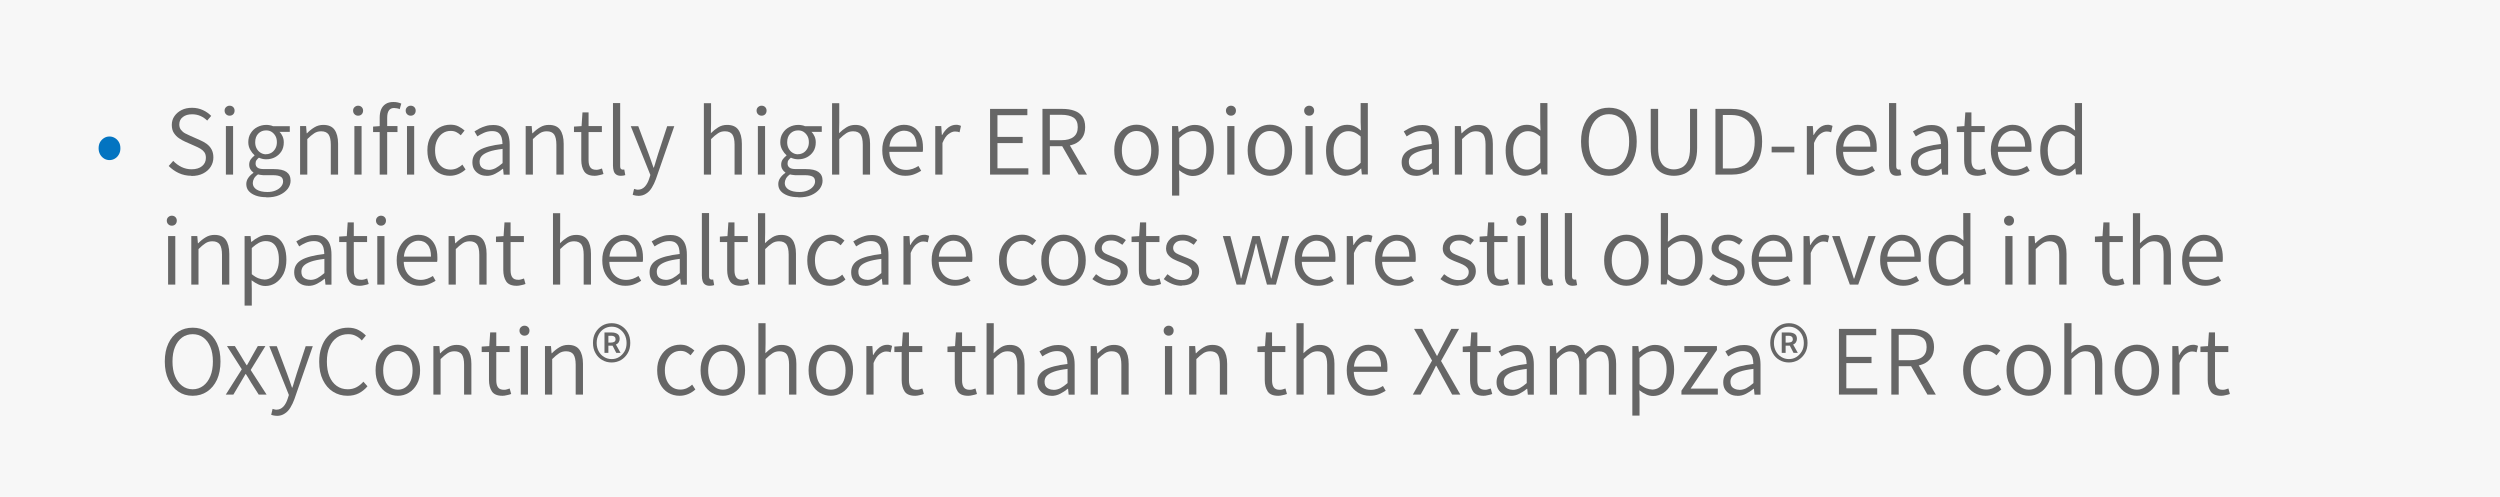 <?xml version="1.0" encoding="UTF-8"?><svg id="uuid-c18f91f5-38b3-4d07-89d3-71b3c21dd2f5" xmlns="http://www.w3.org/2000/svg" viewBox="0 0 250.01 49.69"><rect width="250.01" height="49.69" style="fill:#f7f7f7;"/><g><path d="m10.95,16.01c-.19,0-.37-.05-.54-.15-.16-.1-.3-.24-.4-.42-.1-.18-.15-.38-.15-.61s.05-.45.15-.62.24-.31.4-.41.34-.15.54-.15.37.05.54.15c.17.1.3.24.4.41.1.17.15.38.15.62s-.05.44-.15.61c-.1.18-.23.32-.4.42-.17.1-.35.15-.54.15Z" style="fill:#0374c1;"/><path d="m19.15,17.58c-.46,0-.88-.09-1.27-.27-.39-.18-.72-.42-1.01-.71l.45-.51c.24.25.52.46.83.61s.65.23,1,.23c.45,0,.81-.11,1.06-.32.25-.21.38-.48.38-.82,0-.23-.05-.42-.15-.56-.1-.14-.23-.26-.4-.36-.17-.1-.36-.19-.57-.28l-.95-.42c-.2-.09-.4-.2-.61-.34-.21-.14-.38-.32-.52-.53s-.21-.48-.21-.81.09-.63.27-.88c.18-.26.42-.46.72-.61.3-.15.65-.22,1.04-.22s.75.08,1.08.23.6.35.83.58l-.4.47c-.19-.19-.42-.35-.67-.46-.25-.11-.53-.17-.84-.17-.38,0-.69.09-.92.27-.24.18-.36.43-.36.75,0,.22.06.4.17.54.11.14.25.26.42.35s.34.17.5.24l.95.42c.25.11.48.23.69.38.2.15.37.33.49.55.12.22.19.49.19.82s-.09.65-.27.93c-.18.28-.43.5-.76.67s-.72.25-1.17.25Z" style="fill:#666;"/><path d="m22.96,11.57c-.14,0-.26-.05-.35-.14-.1-.09-.15-.22-.15-.37,0-.14.05-.26.15-.35s.21-.14.35-.14c.15,0,.27.05.36.14.09.09.14.21.14.35,0,.15-.05.28-.14.37-.09.09-.21.14-.36.14Zm-.37,5.89v-4.85h.72v4.85h-.72Z" style="fill:#666;"/><path d="m26.63,19.72c-.4,0-.75-.05-1.05-.16-.3-.11-.53-.26-.7-.45-.17-.19-.25-.43-.25-.7,0-.21.06-.42.19-.61.13-.19.3-.36.52-.51v-.04c-.12-.08-.22-.18-.3-.32-.08-.13-.12-.29-.12-.47,0-.21.06-.39.17-.54.12-.15.24-.27.36-.36v-.04c-.15-.13-.29-.3-.42-.53-.13-.23-.2-.48-.2-.77,0-.35.08-.66.25-.91.16-.26.38-.46.65-.6.27-.14.57-.22.9-.22.13,0,.26.01.38.04.12.02.21.05.29.09h1.68v.57h-1.03c.13.12.23.27.31.45s.12.38.12.6c0,.35-.08.65-.24.9s-.37.44-.63.58-.56.21-.88.21c-.13,0-.25-.01-.38-.04-.13-.03-.25-.07-.36-.12-.09.07-.17.16-.24.25s-.09.21-.09.35c0,.16.06.29.19.39.12.1.35.15.67.15h.97c.56,0,.98.09,1.25.28s.42.47.42.88c0,.29-.1.57-.29.82-.2.25-.47.46-.83.62-.36.16-.79.23-1.28.23Zm.1-.52c.32,0,.6-.05.83-.15.24-.1.42-.23.55-.39.13-.16.2-.33.2-.51,0-.23-.08-.4-.25-.49-.17-.09-.42-.14-.75-.14h-.89c-.07,0-.17,0-.28-.02-.11-.01-.23-.03-.34-.06-.19.13-.32.27-.4.42-.08.15-.12.3-.12.45,0,.27.13.49.39.65s.62.24,1.07.24Zm-.12-3.78c.19,0,.37-.05.54-.15.16-.1.29-.24.39-.42.1-.18.15-.39.15-.63s-.05-.46-.15-.63-.23-.31-.39-.41c-.16-.1-.34-.14-.54-.14-.3,0-.56.1-.77.31-.21.21-.32.5-.32.88,0,.24.05.45.15.63.1.18.23.32.4.42.16.1.34.15.54.15Z" style="fill:#666;"/><path d="m30.01,17.46v-4.85h.6l.06.72h.03c.23-.24.48-.44.75-.6.26-.16.56-.24.88-.24.51,0,.89.16,1.12.48s.36.79.36,1.41v3.08h-.73v-2.99c0-.47-.08-.81-.22-1.02-.15-.21-.4-.32-.74-.32-.26,0-.49.06-.7.2-.2.13-.43.32-.69.58v3.55h-.72Z" style="fill:#666;"/><path d="m35.81,11.57c-.14,0-.26-.05-.35-.14-.1-.09-.15-.22-.15-.37,0-.14.05-.26.15-.35s.21-.14.35-.14c.15,0,.27.05.36.14.09.09.14.21.14.35,0,.15-.05.28-.14.37-.09.09-.21.14-.36.14Zm-.37,5.89v-4.85h.72v4.85h-.72Z" style="fill:#666;"/><path d="m37.31,13.21v-.55l.69-.05h1.75v.6h-2.44Zm.66,4.25v-5.69c0-.33.05-.61.15-.84.1-.23.25-.41.46-.54.2-.13.46-.19.76-.19.14,0,.28.01.42.04.14.03.26.07.37.12l-.16.56c-.09-.05-.19-.08-.28-.09s-.19-.03-.28-.03c-.23,0-.41.08-.52.25-.12.17-.17.41-.17.73v5.68h-.73Zm3.1-5.89c-.14,0-.26-.05-.35-.14-.1-.09-.15-.22-.15-.37,0-.14.05-.26.15-.35s.21-.14.35-.14c.15,0,.27.05.36.14s.14.21.14.35c0,.15-.05.28-.14.37-.09.09-.21.14-.36.14Zm-.37,5.89v-4.85h.72v4.85h-.72Z" style="fill:#666;"/><path d="m45,17.58c-.43,0-.81-.1-1.15-.3-.34-.2-.61-.49-.81-.87-.2-.38-.3-.83-.3-1.38s.11-.99.33-1.38.5-.68.84-.88c.35-.2.73-.3,1.14-.3.32,0,.59.06.82.18s.42.25.59.4l-.38.48c-.14-.13-.29-.24-.45-.32-.16-.08-.35-.12-.55-.12-.31,0-.58.08-.81.24-.24.16-.42.39-.56.69s-.2.63-.2,1.01.06.72.19,1.02c.13.29.31.51.54.67s.51.24.82.24c.23,0,.45-.05.65-.14.2-.1.38-.21.53-.36l.32.49c-.21.19-.45.35-.72.46s-.55.17-.84.17Z" style="fill:#666;"/><path d="m48.66,17.58c-.27,0-.51-.05-.72-.16-.21-.11-.38-.26-.51-.46-.13-.2-.19-.45-.19-.74,0-.53.24-.94.72-1.22s1.25-.48,2.29-.6c0-.21-.03-.42-.08-.62-.06-.2-.16-.37-.31-.49-.15-.12-.37-.18-.65-.18s-.56.06-.81.17-.47.23-.66.36l-.29-.5c.14-.09.31-.19.5-.29s.41-.18.64-.25c.23-.07.48-.1.74-.1.39,0,.7.08.95.25.24.17.42.4.53.69.11.29.16.64.16,1.03v3h-.6l-.06-.59h-.03c-.23.19-.49.36-.76.5-.27.14-.56.21-.87.21Zm.19-.59c.25,0,.48-.06.7-.17.22-.12.46-.29.71-.51v-1.42c-.57.07-1.03.16-1.36.28-.33.12-.57.26-.72.42s-.22.36-.22.58c0,.29.09.5.26.62s.39.19.62.19Z" style="fill:#666;"/><path d="m52.57,17.46v-4.85h.6l.06.72h.03c.23-.24.48-.44.75-.6.26-.16.56-.24.88-.24.51,0,.89.16,1.12.48s.36.79.36,1.41v3.08h-.73v-2.99c0-.47-.08-.81-.22-1.02-.15-.21-.4-.32-.74-.32-.26,0-.49.06-.7.2-.2.13-.43.32-.69.58v3.55h-.72Z" style="fill:#666;"/><path d="m59.47,17.58c-.51,0-.86-.15-1.05-.44-.19-.29-.29-.67-.29-1.14v-2.79h-.73v-.55l.76-.05.09-1.37h.61v1.37h1.33v.6h-1.33v2.81c0,.3.05.54.17.71s.31.25.61.25c.09,0,.18-.01.28-.04.1-.03.2-.06.28-.09l.15.55c-.13.05-.28.09-.44.12-.16.04-.3.06-.43.06Z" style="fill:#666;"/><path d="m62.09,17.58c-.19,0-.34-.04-.46-.12-.12-.08-.2-.19-.25-.34-.05-.15-.08-.33-.08-.56v-6.25h.72v6.31c0,.12.02.21.07.26.05.05.1.08.16.08.02,0,.04,0,.07,0s.06,0,.11-.01l.1.56c-.05.02-.12.04-.19.05-.07.01-.15.02-.25.02Z" style="fill:#666;"/><path d="m63.82,19.58c-.11,0-.21-.01-.3-.03-.09-.02-.18-.04-.25-.07l.14-.59c.05.02.12.04.18.05.07.02.13.03.2.03.28,0,.51-.11.7-.31.19-.21.33-.47.43-.79l.12-.37-1.96-4.88h.75l1.04,2.78c.07.21.15.43.24.67.09.24.17.47.24.69h.04c.07-.22.15-.45.21-.68.07-.24.14-.46.21-.68l.91-2.78h.71l-1.84,5.3c-.11.31-.25.59-.4.84-.15.25-.34.46-.57.6-.22.15-.49.23-.8.23Z" style="fill:#666;"/><path d="m70.39,17.46v-7.14h.72v1.98l-.02,1.02c.23-.23.48-.43.74-.59s.55-.24.88-.24c.51,0,.89.16,1.12.48s.36.79.36,1.41v3.08h-.73v-2.99c0-.47-.08-.81-.22-1.02-.15-.21-.4-.32-.74-.32-.26,0-.49.06-.7.2-.2.13-.43.32-.69.58v3.55h-.72Z" style="fill:#666;"/><path d="m76.16,11.57c-.14,0-.26-.05-.35-.14-.1-.09-.15-.22-.15-.37,0-.14.05-.26.15-.35s.21-.14.35-.14c.15,0,.27.05.36.14.09.09.14.21.14.35,0,.15-.05.28-.14.37-.09.09-.21.14-.36.14Zm-.37,5.89v-4.85h.72v4.85h-.72Z" style="fill:#666;"/><path d="m79.83,19.72c-.4,0-.75-.05-1.05-.16-.3-.11-.53-.26-.7-.45-.17-.19-.25-.43-.25-.7,0-.21.06-.42.19-.61.13-.19.3-.36.52-.51v-.04c-.12-.08-.22-.18-.3-.32-.08-.13-.12-.29-.12-.47,0-.21.06-.39.17-.54.12-.15.24-.27.36-.36v-.04c-.15-.13-.29-.3-.42-.53-.13-.23-.2-.48-.2-.77,0-.35.08-.66.25-.91.16-.26.38-.46.65-.6.27-.14.57-.22.9-.22.13,0,.26.01.38.04.12.02.21.05.29.09h1.68v.57h-1.03c.13.12.23.27.31.45s.12.38.12.6c0,.35-.08.65-.24.9s-.37.44-.63.58-.56.21-.88.21c-.13,0-.25-.01-.38-.04-.13-.03-.25-.07-.36-.12-.09.07-.17.16-.24.25s-.09.21-.09.35c0,.16.06.29.19.39.12.1.35.15.67.15h.97c.56,0,.98.09,1.25.28s.42.47.42.88c0,.29-.1.57-.29.82-.2.25-.47.46-.83.62-.36.16-.79.23-1.28.23Zm.1-.52c.32,0,.6-.05.83-.15.24-.1.42-.23.55-.39.13-.16.2-.33.2-.51,0-.23-.08-.4-.25-.49-.17-.09-.42-.14-.75-.14h-.89c-.07,0-.17,0-.28-.02-.11-.01-.23-.03-.34-.06-.19.13-.32.27-.4.42-.08.15-.12.3-.12.45,0,.27.13.49.39.65s.62.24,1.07.24Zm-.12-3.78c.19,0,.37-.05.54-.15.16-.1.29-.24.39-.42.1-.18.15-.39.15-.63s-.05-.46-.15-.63-.23-.31-.39-.41c-.16-.1-.34-.14-.54-.14-.3,0-.56.1-.77.31-.21.21-.32.5-.32.88,0,.24.05.45.15.63.1.18.23.32.4.42.16.1.34.15.54.15Z" style="fill:#666;"/><path d="m83.21,17.46v-7.14h.72v1.98l-.02,1.02c.23-.23.48-.43.74-.59s.55-.24.88-.24c.51,0,.89.16,1.12.48s.36.79.36,1.41v3.08h-.73v-2.99c0-.47-.08-.81-.22-1.02-.15-.21-.4-.32-.74-.32-.26,0-.49.06-.7.2-.2.13-.43.32-.69.58v3.55h-.72Z" style="fill:#666;"/><path d="m90.53,17.58c-.43,0-.81-.1-1.16-.31s-.62-.49-.83-.87c-.21-.38-.31-.83-.31-1.37s.1-.97.31-1.36c.21-.38.47-.68.8-.88s.68-.31,1.05-.31c.4,0,.74.09,1.03.28.29.19.5.45.66.79.15.34.22.74.22,1.2,0,.07,0,.15,0,.23,0,.08-.02.15-.03.21h-3.47v-.53s2.86,0,2.86,0c0-.52-.11-.92-.33-1.18-.22-.27-.53-.41-.92-.41-.24,0-.47.07-.7.21s-.41.35-.56.64-.22.66-.22,1.12.08.79.23,1.08c.15.29.36.5.61.65s.54.22.85.22c.24,0,.46-.04.66-.11.2-.07.39-.17.57-.28l.27.48c-.21.13-.44.25-.7.35-.26.1-.55.15-.9.15Z" style="fill:#666;"/><path d="m93.53,17.46v-4.85h.6l.06.89h.03c.17-.31.37-.55.6-.74.24-.18.5-.28.78-.28.1,0,.19,0,.27.03.08.02.16.04.23.08l-.14.64c-.08-.03-.15-.05-.21-.06-.06-.01-.15-.02-.25-.02-.21,0-.42.09-.65.26s-.43.47-.6.89v3.16h-.72Z" style="fill:#666;"/><path d="m99.01,17.46v-6.57h3.73v.63h-2.99v2.17h2.52v.62h-2.52v2.52h3.09v.63h-3.83Z" style="fill:#666;"/><path d="m104.25,17.46v-6.57h2.01c.44,0,.83.06,1.17.18.34.12.61.31.8.57.19.27.29.62.29,1.07s-.1.78-.29,1.06c-.19.28-.46.5-.8.64-.34.14-.73.21-1.17.21h-1.27v2.84h-.74Zm.74-3.44h1.15c.53,0,.94-.11,1.22-.33.28-.22.42-.54.42-.98s-.14-.76-.42-.95c-.28-.18-.69-.28-1.22-.28h-1.15v2.53Zm2.87,3.44l-1.75-3.04.6-.36,1.99,3.4h-.84Z" style="fill:#666;"/><path d="m113.66,17.58c-.39,0-.76-.1-1.1-.3-.34-.2-.61-.49-.82-.87-.21-.38-.31-.83-.31-1.38s.1-.99.31-1.38c.21-.38.48-.68.82-.88.34-.2.71-.3,1.1-.3s.76.1,1.09.3c.34.2.61.49.82.88s.31.84.31,1.38-.1,1-.31,1.38-.48.67-.82.87c-.34.2-.7.3-1.09.3Zm0-.61c.29,0,.55-.08.77-.24.22-.16.4-.38.52-.67.12-.29.18-.63.18-1.02s-.06-.72-.18-1.01c-.12-.29-.3-.52-.52-.69-.22-.16-.48-.24-.77-.24s-.54.08-.77.24c-.22.16-.4.39-.52.69s-.18.63-.18,1.01.06.72.18,1.02c.12.29.3.51.52.67.22.16.48.24.77.24Z" style="fill:#666;"/><path d="m117.21,19.54v-6.93h.6l.06.58h.03c.22-.19.46-.35.74-.49.27-.14.55-.21.83-.21.42,0,.77.1,1.06.31.29.2.5.49.65.87.14.37.21.81.21,1.3,0,.55-.1,1.03-.29,1.42-.2.39-.46.69-.78.9-.32.21-.66.31-1.03.31-.23,0-.46-.05-.68-.15-.23-.1-.46-.24-.7-.42l.02.86v1.67h-.72Zm1.96-2.58c.29,0,.54-.08.76-.24.22-.16.39-.39.52-.69.13-.3.19-.65.19-1.06,0-.37-.04-.69-.14-.97-.09-.28-.23-.5-.43-.66s-.46-.23-.77-.23c-.21,0-.43.06-.66.17-.22.12-.46.29-.71.52v2.62c.23.19.46.33.67.41s.41.12.56.12Z" style="fill:#666;"/><path d="m123.1,11.57c-.14,0-.26-.05-.35-.14-.1-.09-.15-.22-.15-.37,0-.14.05-.26.15-.35s.21-.14.35-.14c.15,0,.27.05.36.14.09.09.14.21.14.35,0,.15-.05.28-.14.37-.09.09-.21.14-.36.14Zm-.37,5.89v-4.85h.72v4.85h-.72Z" style="fill:#666;"/><path d="m127,17.58c-.39,0-.76-.1-1.1-.3-.34-.2-.61-.49-.82-.87-.21-.38-.31-.83-.31-1.38s.1-.99.31-1.38c.21-.38.48-.68.82-.88.34-.2.71-.3,1.1-.3s.76.1,1.09.3c.34.2.61.49.82.88s.31.84.31,1.38-.1,1-.31,1.38-.48.67-.82.87c-.34.2-.7.3-1.09.3Zm0-.61c.29,0,.55-.08.77-.24.22-.16.4-.38.52-.67.12-.29.18-.63.18-1.02s-.06-.72-.18-1.01c-.12-.29-.3-.52-.52-.69-.22-.16-.48-.24-.77-.24s-.54.08-.77.24c-.22.16-.4.39-.52.69s-.18.63-.18,1.01.06.72.18,1.02c.12.29.3.51.52.67.22.16.48.24.77.24Z" style="fill:#666;"/><path d="m130.92,11.57c-.14,0-.26-.05-.35-.14-.1-.09-.15-.22-.15-.37,0-.14.05-.26.15-.35s.21-.14.35-.14c.15,0,.27.05.36.14.09.09.14.21.14.35,0,.15-.05.28-.14.37-.09.09-.21.14-.36.14Zm-.37,5.89v-4.85h.72v4.85h-.72Z" style="fill:#666;"/><path d="m134.6,17.58c-.6,0-1.08-.22-1.45-.67s-.54-1.07-.54-1.88c0-.52.1-.97.29-1.35.2-.38.46-.68.77-.88.32-.21.67-.32,1.04-.32.29,0,.54.05.75.15s.42.24.64.42l-.03-.84v-1.9h.72v7.14h-.6l-.06-.59h-.03c-.19.19-.41.36-.67.5-.26.14-.54.21-.83.21Zm.16-.62c.23,0,.46-.06.67-.17.21-.12.43-.29.64-.51v-2.63c-.22-.19-.43-.33-.62-.41-.2-.08-.4-.12-.62-.12-.27,0-.52.08-.75.24-.22.16-.4.39-.53.68-.13.29-.19.62-.19,1,0,.59.12,1.06.37,1.4.24.34.59.52,1.03.52Z" style="fill:#666;"/><path d="m141.59,17.58c-.27,0-.51-.05-.72-.16-.21-.11-.38-.26-.51-.46-.13-.2-.19-.45-.19-.74,0-.53.24-.94.72-1.22s1.25-.48,2.29-.6c0-.21-.03-.42-.08-.62-.06-.2-.16-.37-.31-.49-.15-.12-.37-.18-.65-.18s-.56.06-.81.17-.47.23-.66.36l-.29-.5c.14-.09.31-.19.5-.29s.41-.18.64-.25c.23-.07.48-.1.74-.1.39,0,.7.08.95.25.24.17.42.4.53.69.11.29.16.64.16,1.03v3h-.6l-.06-.59h-.03c-.23.19-.49.36-.76.5-.27.14-.56.21-.87.21Zm.19-.59c.25,0,.48-.06.7-.17.22-.12.46-.29.71-.51v-1.42c-.57.07-1.03.16-1.36.28-.33.12-.57.26-.72.42s-.22.36-.22.58c0,.29.09.5.26.62s.39.19.62.19Z" style="fill:#666;"/><path d="m145.49,17.46v-4.85h.6l.06.72h.03c.23-.24.48-.44.75-.6.26-.16.56-.24.88-.24.51,0,.89.16,1.12.48s.36.79.36,1.41v3.08h-.73v-2.99c0-.47-.08-.81-.22-1.02-.15-.21-.4-.32-.74-.32-.26,0-.49.06-.7.2-.2.13-.43.32-.69.58v3.55h-.72Z" style="fill:#666;"/><path d="m152.56,17.58c-.6,0-1.08-.22-1.45-.67s-.54-1.07-.54-1.88c0-.52.1-.97.29-1.35.2-.38.46-.68.77-.88.32-.21.67-.32,1.04-.32.29,0,.54.05.75.15s.42.24.64.42l-.03-.84v-1.9h.72v7.14h-.6l-.06-.59h-.03c-.19.19-.41.36-.67.5-.26.14-.54.21-.83.21Zm.16-.62c.23,0,.46-.06.67-.17.21-.12.43-.29.64-.51v-2.63c-.22-.19-.43-.33-.62-.41-.2-.08-.4-.12-.62-.12-.27,0-.52.08-.75.24-.22.16-.4.39-.53.68-.13.29-.19.62-.19,1,0,.59.12,1.06.37,1.4.24.34.59.52,1.03.52Z" style="fill:#666;"/><path d="m160.9,17.58c-.55,0-1.03-.14-1.44-.42-.42-.28-.75-.68-.99-1.19s-.36-1.12-.36-1.82.12-1.3.36-1.81.57-.9.99-1.17c.42-.27.9-.4,1.44-.4s1.02.13,1.44.4.75.66.99,1.17c.24.51.35,1.11.35,1.81s-.12,1.31-.35,1.82c-.24.51-.57.91-.99,1.19s-.9.42-1.44.42Zm0-.65c.4,0,.75-.12,1.06-.35.3-.23.54-.55.71-.97.17-.42.25-.9.25-1.46s-.08-1.04-.25-1.45c-.17-.41-.4-.72-.71-.95-.3-.22-.66-.33-1.06-.33s-.76.11-1.06.33c-.3.22-.54.54-.71.95s-.25.89-.25,1.45.08,1.05.25,1.46c.17.42.4.74.71.97.3.23.66.35,1.06.35Z" style="fill:#666;"/><path d="m167.41,17.58c-.32,0-.62-.05-.91-.15-.28-.1-.53-.25-.74-.46-.21-.21-.38-.5-.5-.86-.12-.36-.18-.79-.18-1.31v-3.91h.74v3.91c0,.54.07.96.21,1.28.14.31.33.53.57.66.24.13.5.2.79.2s.57-.07.82-.2c.24-.13.44-.35.58-.66.15-.31.22-.74.22-1.28v-3.91h.71v3.91c0,.52-.06.96-.18,1.31-.12.36-.29.64-.5.86-.21.21-.46.37-.74.46-.28.1-.58.15-.91.15Z" style="fill:#666;"/><path d="m171.55,17.46v-6.57h1.61c.67,0,1.24.13,1.69.38.46.26.8.63,1.03,1.12.23.49.34,1.07.34,1.76s-.11,1.28-.34,1.78c-.23.5-.57.88-1.02,1.14-.45.26-1.01.39-1.67.39h-1.64Zm.74-.61h.81c.53,0,.98-.11,1.33-.33.35-.22.61-.53.79-.93.17-.4.26-.88.26-1.44s-.09-1.04-.26-1.43c-.17-.39-.44-.7-.79-.9-.35-.21-.79-.32-1.33-.32h-.81v5.35Z" style="fill:#666;"/><path d="m177.17,15.24v-.57h2.27v.57h-2.27Z" style="fill:#666;"/><path d="m180.69,17.46v-4.85h.6l.06.89h.03c.17-.31.37-.55.6-.74.24-.18.5-.28.78-.28.1,0,.19,0,.27.03.08.02.16.04.23.08l-.14.64c-.08-.03-.15-.05-.21-.06-.06-.01-.15-.02-.25-.02-.21,0-.42.09-.65.26s-.43.47-.6.89v3.16h-.72Z" style="fill:#666;"/><path d="m185.91,17.58c-.43,0-.81-.1-1.16-.31s-.62-.49-.83-.87c-.21-.38-.31-.83-.31-1.37s.1-.97.31-1.36c.21-.38.47-.68.8-.88s.68-.31,1.05-.31c.4,0,.74.09,1.03.28.29.19.5.45.66.79.15.34.22.74.22,1.2,0,.07,0,.15,0,.23,0,.08-.02.15-.03.21h-3.47v-.53s2.86,0,2.86,0c0-.52-.11-.92-.33-1.18-.22-.27-.53-.41-.92-.41-.24,0-.47.07-.7.21s-.41.35-.56.64-.22.66-.22,1.12.08.79.23,1.08c.15.29.36.5.61.65s.54.22.85.22c.24,0,.46-.04.66-.11.2-.07.39-.17.57-.28l.27.48c-.21.13-.44.25-.7.35-.26.1-.55.15-.9.15Z" style="fill:#666;"/><path d="m189.7,17.58c-.19,0-.34-.04-.46-.12-.12-.08-.2-.19-.25-.34-.05-.15-.08-.33-.08-.56v-6.25h.72v6.31c0,.12.02.21.07.26.05.05.1.08.16.08.02,0,.04,0,.07,0s.06,0,.11-.01l.1.56c-.05.02-.12.04-.19.05-.07.01-.15.02-.25.02Z" style="fill:#666;"/><path d="m192.51,17.58c-.27,0-.51-.05-.72-.16-.21-.11-.38-.26-.51-.46-.13-.2-.19-.45-.19-.74,0-.53.24-.94.72-1.22s1.25-.48,2.29-.6c0-.21-.03-.42-.08-.62-.06-.2-.16-.37-.31-.49-.15-.12-.37-.18-.65-.18s-.56.06-.81.17-.47.23-.66.36l-.29-.5c.14-.09.31-.19.5-.29s.41-.18.64-.25c.23-.07.48-.1.74-.1.39,0,.7.08.95.25.24.17.42.4.53.69.11.29.16.64.16,1.03v3h-.6l-.06-.59h-.03c-.23.19-.49.36-.76.5-.27.14-.56.21-.87.21Zm.19-.59c.25,0,.48-.06.7-.17.22-.12.46-.29.71-.51v-1.42c-.57.07-1.03.16-1.36.28-.33.12-.57.26-.72.42s-.22.36-.22.58c0,.29.09.5.26.62s.39.19.62.19Z" style="fill:#666;"/><path d="m197.76,17.58c-.51,0-.86-.15-1.05-.44-.19-.29-.29-.67-.29-1.14v-2.79h-.73v-.55l.76-.05.09-1.37h.61v1.37h1.33v.6h-1.33v2.81c0,.3.05.54.17.71s.31.25.61.25c.09,0,.18-.01.28-.04.1-.03.2-.06.28-.09l.15.55c-.13.05-.28.09-.44.12-.16.04-.3.06-.43.06Z" style="fill:#666;"/><path d="m201.39,17.58c-.43,0-.81-.1-1.16-.31s-.62-.49-.83-.87c-.21-.38-.31-.83-.31-1.37s.1-.97.31-1.36c.21-.38.47-.68.8-.88s.68-.31,1.05-.31c.4,0,.74.09,1.03.28.29.19.5.45.66.79.15.34.22.74.22,1.2,0,.07,0,.15,0,.23,0,.08-.02.15-.03.21h-3.47v-.53s2.86,0,2.86,0c0-.52-.11-.92-.33-1.18-.22-.27-.53-.41-.92-.41-.24,0-.47.07-.7.21s-.41.35-.56.64-.22.66-.22,1.12.08.79.23,1.08c.15.29.36.5.61.65s.54.22.85.22c.24,0,.46-.04.66-.11.2-.07.39-.17.57-.28l.27.48c-.21.13-.44.25-.7.35-.26.1-.55.15-.9.15Z" style="fill:#666;"/><path d="m206.02,17.58c-.6,0-1.08-.22-1.45-.67s-.54-1.07-.54-1.88c0-.52.1-.97.29-1.35.2-.38.46-.68.77-.88.32-.21.67-.32,1.04-.32.29,0,.54.05.75.15s.42.24.64.42l-.03-.84v-1.9h.72v7.14h-.6l-.06-.59h-.03c-.19.19-.41.36-.67.5-.26.14-.54.21-.83.21Zm.16-.62c.23,0,.46-.06.67-.17.21-.12.43-.29.64-.51v-2.63c-.22-.19-.43-.33-.62-.41-.2-.08-.4-.12-.62-.12-.27,0-.52.08-.75.24-.22.16-.4.39-.53.68-.13.29-.19.62-.19,1,0,.59.12,1.06.37,1.4.24.34.59.52,1.03.52Z" style="fill:#666;"/><path d="m17.18,22.57c-.14,0-.26-.05-.35-.14-.1-.09-.15-.22-.15-.37,0-.14.05-.26.15-.35s.21-.14.35-.14c.15,0,.27.05.36.14.09.09.14.21.14.35,0,.15-.05.28-.14.37-.09.09-.21.14-.36.14Zm-.37,5.89v-4.85h.72v4.85h-.72Z" style="fill:#666;"/><path d="m19.13,28.46v-4.85h.6l.06.72h.03c.23-.24.48-.44.75-.6.26-.16.56-.24.88-.24.51,0,.89.16,1.12.48s.36.79.36,1.41v3.08h-.73v-2.99c0-.47-.08-.81-.22-1.02-.15-.21-.4-.32-.74-.32-.26,0-.49.06-.7.2-.2.13-.43.32-.69.58v3.55h-.72Z" style="fill:#666;"/><path d="m24.46,30.54v-6.93h.6l.06.58h.03c.22-.19.46-.35.74-.49.27-.14.55-.21.83-.21.42,0,.77.1,1.06.31.29.2.5.49.65.87.14.37.21.81.21,1.3,0,.55-.1,1.03-.29,1.42-.2.39-.46.69-.78.9-.32.21-.66.31-1.03.31-.23,0-.46-.05-.68-.15-.23-.1-.46-.24-.7-.42l.02.86v1.67h-.72Zm1.96-2.58c.29,0,.54-.08.76-.24.22-.16.39-.39.52-.69.13-.3.19-.65.19-1.06,0-.37-.04-.69-.14-.97-.09-.28-.23-.5-.43-.66s-.46-.23-.77-.23c-.21,0-.43.06-.66.17-.22.12-.46.29-.71.52v2.62c.23.19.46.33.67.41s.41.12.56.12Z" style="fill:#666;"/><path d="m30.84,28.58c-.27,0-.51-.05-.72-.16-.21-.11-.38-.26-.51-.46-.13-.2-.19-.45-.19-.74,0-.53.24-.94.72-1.22s1.25-.48,2.29-.6c0-.21-.03-.42-.08-.62-.06-.2-.16-.37-.31-.49-.15-.12-.37-.18-.65-.18s-.56.06-.81.17-.47.23-.66.36l-.29-.5c.14-.09.31-.19.5-.29s.41-.18.64-.25c.23-.07.48-.1.74-.1.39,0,.7.08.95.25.24.17.42.4.53.69.11.29.16.64.16,1.03v3h-.6l-.06-.59h-.03c-.23.19-.49.36-.76.5-.27.14-.56.21-.87.21Zm.19-.59c.25,0,.48-.06.7-.17.22-.12.46-.29.71-.51v-1.42c-.57.07-1.03.16-1.36.28-.33.12-.57.26-.72.42s-.22.36-.22.58c0,.29.09.5.26.62s.39.19.62.19Z" style="fill:#666;"/><path d="m35.99,28.58c-.51,0-.86-.15-1.05-.44-.19-.29-.29-.67-.29-1.14v-2.79h-.73v-.55l.76-.05.09-1.37h.61v1.37h1.33v.6h-1.33v2.81c0,.3.05.54.17.71s.31.25.61.25c.09,0,.18-.01.28-.04.1-.03.2-.06.28-.09l.15.55c-.13.05-.28.09-.44.12-.16.04-.3.06-.43.06Z" style="fill:#666;"/><path d="m38.1,22.57c-.14,0-.26-.05-.35-.14-.1-.09-.15-.22-.15-.37,0-.14.05-.26.15-.35s.21-.14.35-.14c.15,0,.27.05.36.14.09.09.14.21.14.35,0,.15-.05.28-.14.37-.09.09-.21.14-.36.14Zm-.37,5.89v-4.85h.72v4.85h-.72Z" style="fill:#666;"/><path d="m41.97,28.58c-.43,0-.81-.1-1.16-.31s-.62-.49-.83-.87c-.21-.38-.31-.83-.31-1.37s.1-.97.31-1.36c.21-.38.47-.68.8-.88s.68-.31,1.05-.31c.4,0,.74.09,1.03.28.29.19.5.45.66.79.15.34.22.74.22,1.2,0,.07,0,.15,0,.23,0,.08-.02.15-.03.21h-3.47v-.53s2.86,0,2.86,0c0-.52-.11-.92-.33-1.18-.22-.27-.53-.41-.92-.41-.24,0-.47.07-.7.21s-.41.35-.56.64-.22.66-.22,1.12.08.79.23,1.08c.15.29.36.5.61.65s.54.22.85.22c.24,0,.46-.04.66-.11.2-.07.39-.17.57-.28l.27.48c-.21.13-.44.25-.7.35-.26.1-.55.15-.9.15Z" style="fill:#666;"/><path d="m44.86,28.46v-4.85h.6l.06.72h.03c.23-.24.48-.44.75-.6.26-.16.56-.24.88-.24.51,0,.89.16,1.12.48s.36.79.36,1.41v3.08h-.73v-2.99c0-.47-.08-.81-.22-1.02-.15-.21-.4-.32-.74-.32-.26,0-.49.06-.7.2-.2.13-.43.32-.69.58v3.55h-.72Z" style="fill:#666;"/><path d="m51.67,28.58c-.51,0-.86-.15-1.05-.44-.19-.29-.29-.67-.29-1.14v-2.79h-.73v-.55l.76-.05.09-1.37h.61v1.37h1.33v.6h-1.33v2.81c0,.3.05.54.17.71s.31.25.61.25c.09,0,.18-.01.28-.04.1-.03.2-.06.28-.09l.15.55c-.13.05-.28.09-.44.12-.16.04-.3.06-.43.06Z" style="fill:#666;"/><path d="m55.3,28.46v-7.14h.72v1.98l-.02,1.02c.23-.23.48-.43.74-.59s.55-.24.88-.24c.51,0,.89.16,1.12.48s.36.79.36,1.41v3.08h-.73v-2.99c0-.47-.08-.81-.22-1.02-.15-.21-.4-.32-.74-.32-.26,0-.49.06-.7.2-.2.13-.43.32-.69.58v3.55h-.72Z" style="fill:#666;"/><path d="m62.53,28.58c-.43,0-.81-.1-1.16-.31s-.62-.49-.83-.87c-.21-.38-.31-.83-.31-1.37s.1-.97.31-1.36c.21-.38.47-.68.8-.88s.68-.31,1.05-.31c.4,0,.74.09,1.03.28.29.19.5.45.66.79.15.34.22.74.22,1.2,0,.07,0,.15,0,.23,0,.08-.02.15-.03.21h-3.47v-.53s2.86,0,2.86,0c0-.52-.11-.92-.33-1.18-.22-.27-.53-.41-.92-.41-.24,0-.47.07-.7.21s-.41.35-.56.64-.22.66-.22,1.12.08.79.23,1.08c.15.29.36.5.61.65s.54.22.85.22c.24,0,.46-.04.66-.11.2-.07.39-.17.57-.28l.27.48c-.21.13-.44.25-.7.35-.26.1-.55.15-.9.15Z" style="fill:#666;"/><path d="m66.38,28.58c-.27,0-.51-.05-.72-.16-.21-.11-.38-.26-.51-.46-.13-.2-.19-.45-.19-.74,0-.53.24-.94.72-1.22s1.25-.48,2.29-.6c0-.21-.03-.42-.08-.62-.06-.2-.16-.37-.31-.49-.15-.12-.37-.18-.65-.18s-.56.06-.81.17-.47.23-.66.36l-.29-.5c.14-.09.31-.19.5-.29s.41-.18.64-.25c.23-.07.48-.1.74-.1.39,0,.7.08.95.25.24.17.42.4.53.69.11.29.16.64.16,1.03v3h-.6l-.06-.59h-.03c-.23.19-.49.36-.76.5-.27.14-.56.21-.87.21Zm.19-.59c.25,0,.48-.06.7-.17.22-.12.46-.29.71-.51v-1.42c-.57.07-1.03.16-1.36.28-.33.12-.57.26-.72.42s-.22.36-.22.58c0,.29.09.5.26.62s.39.19.62.19Z" style="fill:#666;"/><path d="m70.98,28.58c-.19,0-.34-.04-.46-.12-.12-.08-.2-.19-.25-.34-.05-.15-.08-.33-.08-.56v-6.25h.72v6.31c0,.12.02.21.07.26.05.05.1.08.16.08.02,0,.04,0,.07,0s.06,0,.11-.01l.1.56c-.05.02-.12.04-.19.05-.07.01-.15.02-.25.02Z" style="fill:#666;"/><path d="m74.06,28.58c-.51,0-.86-.15-1.05-.44-.19-.29-.29-.67-.29-1.14v-2.79h-.73v-.55l.76-.05.09-1.37h.61v1.37h1.33v.6h-1.33v2.81c0,.3.05.54.17.71s.31.25.61.25c.09,0,.18-.01.28-.04.1-.03.2-.06.28-.09l.15.55c-.13.05-.28.09-.44.12-.16.04-.3.06-.43.06Z" style="fill:#666;"/><path d="m75.8,28.46v-7.14h.72v1.98l-.02,1.02c.23-.23.48-.43.74-.59s.55-.24.88-.24c.51,0,.89.16,1.12.48s.36.79.36,1.41v3.08h-.73v-2.99c0-.47-.08-.81-.22-1.02-.15-.21-.4-.32-.74-.32-.26,0-.49.06-.7.2-.2.13-.43.32-.69.58v3.55h-.72Z" style="fill:#666;"/><path d="m82.99,28.58c-.43,0-.81-.1-1.15-.3-.34-.2-.61-.49-.81-.87-.2-.38-.3-.83-.3-1.38s.11-.99.33-1.38.5-.68.84-.88c.35-.2.73-.3,1.14-.3.32,0,.59.06.82.18s.42.25.59.4l-.38.48c-.14-.13-.29-.24-.45-.32-.16-.08-.35-.12-.55-.12-.31,0-.58.08-.81.24-.24.16-.42.39-.56.69s-.2.63-.2,1.01.06.72.19,1.02c.13.29.31.51.54.67s.51.24.82.24c.23,0,.45-.05.65-.14.2-.1.38-.21.53-.36l.32.49c-.21.19-.45.35-.72.46s-.55.17-.84.17Z" style="fill:#666;"/><path d="m86.54,28.58c-.27,0-.51-.05-.72-.16-.21-.11-.38-.26-.51-.46-.13-.2-.19-.45-.19-.74,0-.53.24-.94.72-1.22s1.25-.48,2.29-.6c0-.21-.03-.42-.08-.62-.06-.2-.16-.37-.31-.49-.15-.12-.37-.18-.65-.18s-.56.06-.81.17-.47.23-.66.36l-.29-.5c.14-.09.31-.19.5-.29s.41-.18.64-.25c.23-.07.48-.1.74-.1.39,0,.7.08.95.25.24.17.42.4.53.69.11.29.16.64.16,1.03v3h-.6l-.06-.59h-.03c-.23.19-.49.36-.76.5-.27.14-.56.21-.87.21Zm.19-.59c.25,0,.48-.06.7-.17.22-.12.46-.29.71-.51v-1.42c-.57.07-1.03.16-1.36.28-.33.12-.57.26-.72.42s-.22.36-.22.58c0,.29.09.5.26.62s.39.19.62.19Z" style="fill:#666;"/><path d="m90.35,28.46v-4.85h.6l.06.89h.03c.17-.31.37-.55.6-.74.24-.18.5-.28.78-.28.1,0,.19,0,.27.03.08.02.16.04.23.08l-.14.64c-.08-.03-.15-.05-.21-.06-.06-.01-.15-.02-.25-.02-.21,0-.42.09-.65.26s-.43.47-.6.89v3.16h-.72Z" style="fill:#666;"/><path d="m95.47,28.58c-.43,0-.81-.1-1.16-.31s-.62-.49-.83-.87c-.21-.38-.31-.83-.31-1.37s.1-.97.31-1.36c.21-.38.47-.68.8-.88s.68-.31,1.05-.31c.4,0,.74.09,1.03.28.29.19.5.45.66.79.15.34.22.74.22,1.2,0,.07,0,.15,0,.23,0,.08-.02.15-.03.21h-3.47v-.53s2.86,0,2.86,0c0-.52-.11-.92-.33-1.18-.22-.27-.53-.41-.92-.41-.24,0-.47.07-.7.21s-.41.35-.56.64-.22.66-.22,1.12.08.79.23,1.08c.15.29.36.5.61.65s.54.22.85.22c.24,0,.46-.04.66-.11.2-.07.39-.17.57-.28l.27.48c-.21.13-.44.25-.7.35-.26.1-.55.15-.9.15Z" style="fill:#666;"/><path d="m102.16,28.58c-.43,0-.81-.1-1.15-.3-.34-.2-.61-.49-.81-.87-.2-.38-.3-.83-.3-1.38s.11-.99.33-1.38.5-.68.84-.88c.35-.2.73-.3,1.14-.3.32,0,.59.06.82.18s.42.25.59.4l-.38.48c-.14-.13-.29-.24-.45-.32-.16-.08-.35-.12-.55-.12-.31,0-.58.08-.81.24-.24.16-.42.39-.56.69s-.2.63-.2,1.01.06.72.19,1.02c.13.29.31.51.54.67s.51.24.82.24c.23,0,.45-.05.65-.14.2-.1.38-.21.53-.36l.32.49c-.21.19-.45.35-.72.46s-.55.17-.84.17Z" style="fill:#666;"/><path d="m106.36,28.58c-.39,0-.76-.1-1.1-.3-.34-.2-.61-.49-.82-.87-.21-.38-.31-.83-.31-1.38s.1-.99.31-1.38c.21-.38.48-.68.82-.88.34-.2.71-.3,1.1-.3s.76.1,1.09.3c.34.2.61.49.82.88s.31.84.31,1.38-.1,1-.31,1.38-.48.67-.82.87c-.34.2-.7.3-1.09.3Zm0-.61c.29,0,.55-.08.77-.24.22-.16.4-.38.52-.67.12-.29.18-.63.18-1.02s-.06-.72-.18-1.01c-.12-.29-.3-.52-.52-.69-.22-.16-.48-.24-.77-.24s-.54.08-.77.24c-.22.16-.4.39-.52.69s-.18.63-.18,1.01.06.72.18,1.02c.12.29.3.51.52.67.22.16.48.24.77.24Z" style="fill:#666;"/><path d="m111.04,28.58c-.35,0-.68-.07-.99-.2s-.58-.29-.81-.47l.37-.49c.21.17.42.31.66.42.23.11.5.17.8.17.33,0,.58-.08.75-.24.17-.16.25-.35.25-.57,0-.17-.06-.32-.17-.44-.11-.12-.25-.22-.42-.3s-.35-.16-.54-.23c-.23-.08-.45-.18-.68-.29s-.42-.26-.56-.43c-.15-.17-.23-.4-.23-.67,0-.38.15-.7.44-.97.29-.26.7-.4,1.21-.4.29,0,.57.05.82.16.25.11.47.23.65.38l-.35.47c-.17-.12-.34-.22-.51-.31-.18-.08-.38-.12-.61-.12-.32,0-.56.08-.71.23s-.23.32-.23.51c0,.16.05.29.15.4s.24.19.41.26c.17.07.34.15.53.22.24.09.47.18.71.29.23.11.42.25.57.43s.23.43.23.74c0,.25-.07.49-.2.7-.13.22-.33.39-.59.52s-.58.2-.95.2Z" style="fill:#666;"/><path d="m115.23,28.58c-.51,0-.86-.15-1.05-.44-.19-.29-.29-.67-.29-1.14v-2.79h-.73v-.55l.76-.05.09-1.37h.61v1.37h1.33v.6h-1.33v2.81c0,.3.05.54.17.71s.31.25.61.25c.09,0,.18-.01.28-.04.1-.03.2-.06.28-.09l.15.55c-.13.05-.28.09-.44.12-.16.04-.3.06-.43.06Z" style="fill:#666;"/><path d="m118.18,28.58c-.35,0-.68-.07-.99-.2s-.58-.29-.81-.47l.37-.49c.21.17.42.31.66.42.23.11.5.17.8.17.33,0,.58-.08.75-.24.17-.16.25-.35.25-.57,0-.17-.06-.32-.17-.44-.11-.12-.25-.22-.42-.3s-.35-.16-.54-.23c-.23-.08-.45-.18-.68-.29s-.42-.26-.56-.43c-.15-.17-.23-.4-.23-.67,0-.38.15-.7.44-.97.29-.26.7-.4,1.21-.4.29,0,.57.05.82.16.25.11.47.23.65.38l-.35.47c-.17-.12-.34-.22-.51-.31-.18-.08-.38-.12-.61-.12-.32,0-.56.08-.71.23s-.23.32-.23.51c0,.16.05.29.15.4s.24.19.41.26c.17.07.34.15.53.22.24.09.47.18.71.29.23.11.42.25.57.43s.23.43.23.74c0,.25-.07.49-.2.7-.13.22-.33.39-.59.52s-.58.2-.95.2Z" style="fill:#666;"/><path d="m123.66,28.46l-1.37-4.85h.75l.76,2.89c.05.23.11.45.16.67s.09.44.13.67h.04c.05-.23.11-.45.17-.67s.12-.44.17-.67l.78-2.89h.73l.79,2.89c.06.23.12.45.17.67s.11.44.17.67h.04c.05-.23.11-.45.16-.67s.11-.44.17-.67l.74-2.89h.7l-1.32,4.85h-.9l-.74-2.71c-.05-.23-.11-.46-.16-.69-.05-.23-.11-.46-.17-.7h-.04c-.06.24-.12.48-.17.71-.05.23-.11.47-.18.7l-.72,2.69h-.85Z" style="fill:#666;"/><path d="m131.78,28.58c-.43,0-.81-.1-1.16-.31s-.62-.49-.83-.87c-.21-.38-.31-.83-.31-1.37s.1-.97.31-1.36c.21-.38.47-.68.8-.88s.68-.31,1.05-.31c.4,0,.74.09,1.03.28.29.19.5.45.66.79.15.34.22.74.22,1.2,0,.07,0,.15,0,.23,0,.08-.02.15-.03.21h-3.47v-.53s2.86,0,2.86,0c0-.52-.11-.92-.33-1.18-.22-.27-.53-.41-.92-.41-.24,0-.47.07-.7.21s-.41.35-.56.64-.22.66-.22,1.12.08.79.23,1.08c.15.29.36.5.61.65s.54.22.85.22c.24,0,.46-.04.66-.11.2-.07.39-.17.57-.28l.27.48c-.21.13-.44.25-.7.35-.26.1-.55.15-.9.15Z" style="fill:#666;"/><path d="m134.68,28.46v-4.85h.6l.06.89h.03c.17-.31.37-.55.6-.74.24-.18.5-.28.78-.28.1,0,.19,0,.27.03.08.02.16.04.23.08l-.14.64c-.08-.03-.15-.05-.21-.06-.06-.01-.15-.02-.25-.02-.21,0-.42.09-.65.26s-.43.47-.6.89v3.16h-.72Z" style="fill:#666;"/><path d="m139.81,28.58c-.43,0-.81-.1-1.16-.31s-.62-.49-.83-.87c-.21-.38-.31-.83-.31-1.37s.1-.97.31-1.36c.21-.38.47-.68.8-.88s.68-.31,1.05-.31c.4,0,.74.09,1.03.28.29.19.5.45.66.79.15.34.22.74.22,1.2,0,.07,0,.15,0,.23,0,.08-.02.15-.03.21h-3.47v-.53s2.86,0,2.86,0c0-.52-.11-.92-.33-1.18-.22-.27-.53-.41-.92-.41-.24,0-.47.07-.7.21s-.41.35-.56.64-.22.66-.22,1.12.08.79.23,1.08c.15.29.36.5.61.65s.54.22.85.22c.24,0,.46-.04.66-.11.2-.07.39-.17.57-.28l.27.48c-.21.13-.44.25-.7.35-.26.1-.55.15-.9.15Z" style="fill:#666;"/><path d="m145.85,28.58c-.35,0-.68-.07-.99-.2s-.58-.29-.81-.47l.37-.49c.21.17.42.31.66.42.23.11.5.17.8.17.33,0,.58-.08.75-.24.17-.16.25-.35.25-.57,0-.17-.06-.32-.17-.44-.11-.12-.25-.22-.42-.3s-.35-.16-.54-.23c-.23-.08-.45-.18-.68-.29s-.42-.26-.56-.43c-.15-.17-.23-.4-.23-.67,0-.38.15-.7.44-.97.29-.26.7-.4,1.21-.4.29,0,.57.05.82.16.25.11.47.23.65.38l-.35.47c-.17-.12-.34-.22-.51-.31-.18-.08-.38-.12-.61-.12-.32,0-.56.08-.71.23s-.23.32-.23.51c0,.16.05.29.15.4s.24.19.41.26c.17.07.34.15.53.22.24.09.47.18.71.29.23.11.42.25.57.43s.23.43.23.74c0,.25-.07.49-.2.7-.13.22-.33.39-.59.52s-.58.2-.95.2Z" style="fill:#666;"/><path d="m150.04,28.58c-.51,0-.86-.15-1.05-.44-.19-.29-.29-.67-.29-1.14v-2.79h-.73v-.55l.76-.05.09-1.37h.61v1.37h1.33v.6h-1.33v2.81c0,.3.05.54.17.71s.31.25.61.25c.09,0,.18-.01.28-.04.1-.03.2-.06.28-.09l.15.55c-.13.05-.28.09-.44.12-.16.04-.3.06-.43.06Z" style="fill:#666;"/><path d="m152.14,22.57c-.14,0-.26-.05-.35-.14-.1-.09-.15-.22-.15-.37,0-.14.05-.26.15-.35s.21-.14.35-.14c.15,0,.27.05.36.14.09.09.14.21.14.35,0,.15-.05.28-.14.37-.09.09-.21.14-.36.14Zm-.37,5.89v-4.85h.72v4.85h-.72Z" style="fill:#666;"/><path d="m154.88,28.58c-.19,0-.34-.04-.46-.12-.12-.08-.2-.19-.25-.34-.05-.15-.08-.33-.08-.56v-6.25h.72v6.31c0,.12.02.21.07.26.05.05.1.08.16.08.02,0,.04,0,.07,0s.06,0,.11-.01l.1.56c-.05.02-.12.04-.19.05-.07.01-.15.02-.25.02Z" style="fill:#666;"/><path d="m157.28,28.58c-.19,0-.34-.04-.46-.12-.12-.08-.2-.19-.25-.34-.05-.15-.08-.33-.08-.56v-6.25h.72v6.31c0,.12.02.21.07.26.05.05.1.08.16.08.02,0,.04,0,.07,0s.06,0,.11-.01l.1.56c-.05.02-.12.04-.19.05-.07.01-.15.02-.25.02Z" style="fill:#666;"/><path d="m162.65,28.58c-.39,0-.76-.1-1.1-.3-.34-.2-.61-.49-.82-.87-.21-.38-.31-.83-.31-1.38s.1-.99.31-1.38c.21-.38.48-.68.82-.88.34-.2.71-.3,1.1-.3s.76.1,1.09.3c.34.2.61.49.82.88s.31.84.31,1.38-.1,1-.31,1.38-.48.67-.82.87c-.34.2-.7.3-1.09.3Zm0-.61c.29,0,.55-.08.77-.24.22-.16.4-.38.52-.67.12-.29.18-.63.18-1.02s-.06-.72-.18-1.01c-.12-.29-.3-.52-.52-.69-.22-.16-.48-.24-.77-.24s-.54.08-.77.24c-.22.16-.4.39-.52.69s-.18.63-.18,1.01.06.72.18,1.02c.12.29.3.51.52.67.22.16.48.24.77.24Z" style="fill:#666;"/><path d="m168.17,28.58c-.23,0-.46-.06-.71-.17-.24-.11-.47-.26-.69-.46h-.03l-.07.5h-.58v-7.14h.72v1.98l-.02.89c.23-.2.47-.37.74-.5.27-.13.54-.2.81-.2.43,0,.78.1,1.07.31.29.2.5.49.65.86.14.37.21.8.21,1.3,0,.55-.1,1.03-.29,1.42-.2.39-.46.69-.78.9-.32.21-.66.31-1.03.31Zm-.12-.62c.29,0,.54-.08.76-.24.22-.16.39-.39.52-.69.13-.3.19-.65.19-1.06,0-.37-.04-.69-.14-.97-.09-.28-.23-.5-.43-.66s-.46-.23-.77-.23c-.21,0-.43.06-.66.17s-.46.29-.71.52v2.62c.23.19.45.33.67.41.22.08.41.12.57.12Z" style="fill:#666;"/><path d="m172.73,28.58c-.35,0-.68-.07-.99-.2s-.58-.29-.81-.47l.37-.49c.21.17.42.31.66.42.23.11.5.17.8.17.33,0,.58-.08.75-.24.17-.16.25-.35.25-.57,0-.17-.06-.32-.17-.44-.11-.12-.25-.22-.42-.3s-.35-.16-.54-.23c-.23-.08-.45-.18-.68-.29s-.42-.26-.56-.43c-.15-.17-.23-.4-.23-.67,0-.38.15-.7.44-.97.29-.26.7-.4,1.21-.4.29,0,.57.05.82.16.25.11.47.23.65.38l-.35.47c-.17-.12-.34-.22-.51-.31-.18-.08-.38-.12-.61-.12-.32,0-.56.08-.71.23s-.23.32-.23.51c0,.16.05.29.15.4s.24.19.41.26c.17.07.34.15.53.22.24.09.47.18.71.29.23.11.42.25.57.43s.23.43.23.74c0,.25-.07.49-.2.7-.13.22-.33.39-.59.52s-.58.2-.95.2Z" style="fill:#666;"/><path d="m177.47,28.58c-.43,0-.81-.1-1.16-.31s-.62-.49-.83-.87c-.21-.38-.31-.83-.31-1.37s.1-.97.31-1.36c.21-.38.47-.68.8-.88s.68-.31,1.05-.31c.4,0,.74.09,1.03.28.29.19.5.45.66.79.15.34.22.74.22,1.2,0,.07,0,.15,0,.23,0,.08-.02.15-.03.21h-3.47v-.53s2.86,0,2.86,0c0-.52-.11-.92-.33-1.18-.22-.27-.53-.41-.92-.41-.24,0-.47.07-.7.21s-.41.35-.56.64-.22.66-.22,1.12.08.79.23,1.08c.15.29.36.5.61.65s.54.22.85.22c.24,0,.46-.04.66-.11.2-.07.39-.17.57-.28l.27.48c-.21.13-.44.25-.7.35-.26.1-.55.15-.9.15Z" style="fill:#666;"/><path d="m180.36,28.46v-4.85h.6l.06.89h.03c.17-.31.37-.55.6-.74.24-.18.5-.28.78-.28.1,0,.19,0,.27.03.08.02.16.04.23.08l-.14.64c-.08-.03-.15-.05-.21-.06-.06-.01-.15-.02-.25-.02-.21,0-.42.09-.65.26s-.43.47-.6.89v3.16h-.72Z" style="fill:#666;"/><path d="m184.99,28.46l-1.77-4.85h.75l.96,2.83c.07.23.15.47.23.71.08.24.16.48.23.71h.04c.07-.23.15-.47.23-.71.08-.24.16-.48.23-.71l.96-2.83h.72l-1.74,4.85h-.84Z" style="fill:#666;"/><path d="m190.32,28.58c-.43,0-.81-.1-1.16-.31s-.62-.49-.83-.87c-.21-.38-.31-.83-.31-1.37s.1-.97.31-1.36c.21-.38.47-.68.8-.88s.68-.31,1.05-.31c.4,0,.74.09,1.03.28.29.19.5.45.66.79.15.34.22.74.22,1.2,0,.07,0,.15,0,.23,0,.08-.02.15-.03.21h-3.47v-.53s2.86,0,2.86,0c0-.52-.11-.92-.33-1.18-.22-.27-.53-.41-.92-.41-.24,0-.47.07-.7.21s-.41.35-.56.64-.22.66-.22,1.12.08.79.23,1.08c.15.29.36.5.61.65s.54.22.85.22c.24,0,.46-.04.66-.11.2-.07.39-.17.57-.28l.27.48c-.21.13-.44.25-.7.35-.26.1-.55.15-.9.15Z" style="fill:#666;"/><path d="m194.86,28.58c-.6,0-1.08-.22-1.45-.67s-.54-1.07-.54-1.88c0-.52.1-.97.29-1.35.2-.38.46-.68.77-.88.32-.21.67-.32,1.04-.32.29,0,.54.05.75.15s.42.24.64.42l-.03-.84v-1.9h.72v7.14h-.6l-.06-.59h-.03c-.19.19-.41.36-.67.5-.26.14-.54.21-.83.21Zm.16-.62c.23,0,.46-.06.67-.17.21-.12.43-.29.64-.51v-2.63c-.22-.19-.43-.33-.62-.41-.2-.08-.4-.12-.62-.12-.27,0-.52.08-.75.24-.22.16-.4.39-.53.68-.13.29-.19.62-.19,1,0,.59.12,1.06.37,1.4.24.34.59.52,1.03.52Z" style="fill:#666;"/><path d="m200.91,22.57c-.14,0-.26-.05-.35-.14-.1-.09-.15-.22-.15-.37,0-.14.05-.26.15-.35s.21-.14.35-.14c.15,0,.27.05.36.14.09.09.14.21.14.35,0,.15-.05.28-.14.37-.09.09-.21.14-.36.14Zm-.37,5.89v-4.85h.72v4.85h-.72Z" style="fill:#666;"/><path d="m202.86,28.46v-4.85h.6l.06.72h.03c.23-.24.48-.44.75-.6.26-.16.56-.24.88-.24.51,0,.89.16,1.12.48s.36.79.36,1.41v3.08h-.73v-2.99c0-.47-.08-.81-.22-1.02-.15-.21-.4-.32-.74-.32-.26,0-.49.06-.7.2-.2.13-.43.32-.69.58v3.55h-.72Z" style="fill:#666;"/><path d="m211.57,28.58c-.51,0-.86-.15-1.05-.44-.19-.29-.29-.67-.29-1.14v-2.79h-.73v-.55l.76-.05.09-1.37h.61v1.37h1.33v.6h-1.33v2.81c0,.3.05.54.17.71s.31.25.61.25c.09,0,.18-.01.28-.04.1-.03.2-.06.28-.09l.15.55c-.13.05-.28.09-.44.12-.16.04-.3.06-.43.06Z" style="fill:#666;"/><path d="m213.3,28.46v-7.14h.72v1.98l-.02,1.02c.23-.23.48-.43.74-.59s.55-.24.88-.24c.51,0,.89.16,1.12.48s.36.79.36,1.41v3.08h-.73v-2.99c0-.47-.08-.81-.22-1.02-.15-.21-.4-.32-.74-.32-.26,0-.49.06-.7.2-.2.13-.43.32-.69.58v3.55h-.72Z" style="fill:#666;"/><path d="m220.52,28.58c-.43,0-.81-.1-1.16-.31s-.62-.49-.83-.87c-.21-.38-.31-.83-.31-1.37s.1-.97.31-1.36c.21-.38.47-.68.8-.88s.68-.31,1.05-.31c.4,0,.74.09,1.03.28.29.19.5.45.66.79.15.34.22.74.22,1.2,0,.07,0,.15,0,.23,0,.08-.02.15-.03.21h-3.47v-.53s2.86,0,2.86,0c0-.52-.11-.92-.33-1.18-.22-.27-.53-.41-.92-.41-.24,0-.47.07-.7.21s-.41.35-.56.64-.22.66-.22,1.12.08.79.23,1.08c.15.29.36.5.61.65s.54.22.85.22c.24,0,.46-.04.66-.11.2-.07.39-.17.57-.28l.27.48c-.21.13-.44.25-.7.35-.26.1-.55.15-.9.15Z" style="fill:#666;"/><path d="m19.27,39.58c-.55,0-1.03-.14-1.44-.42-.42-.28-.75-.68-.99-1.19s-.36-1.12-.36-1.82.12-1.3.36-1.81.57-.9.99-1.17c.42-.27.9-.4,1.44-.4s1.02.13,1.44.4.75.66.99,1.17c.24.51.35,1.11.35,1.81s-.12,1.31-.35,1.82c-.24.51-.57.91-.99,1.19s-.9.42-1.44.42Zm0-.65c.4,0,.75-.12,1.06-.35.3-.23.54-.55.71-.97.17-.42.25-.9.25-1.46s-.08-1.04-.25-1.45c-.17-.41-.4-.72-.71-.95-.3-.22-.66-.33-1.06-.33s-.76.11-1.06.33c-.3.22-.54.54-.71.95s-.25.89-.25,1.45.08,1.05.25,1.46c.17.42.4.74.71.97.3.23.66.35,1.06.35Z" style="fill:#666;"/><path d="m22.58,39.46l1.6-2.53-1.48-2.32h.79l.68,1.11c.08.13.16.27.24.4.08.13.17.27.25.4h.04c.08-.13.16-.27.23-.4s.15-.27.22-.4l.63-1.11h.76l-1.47,2.39,1.59,2.46h-.79l-.75-1.18c-.08-.15-.17-.29-.26-.44-.09-.15-.18-.29-.27-.43h-.04c-.09.14-.17.28-.25.43-.08.15-.17.29-.26.44l-.7,1.18h-.76Z" style="fill:#666;"/><path d="m27.67,41.58c-.11,0-.21-.01-.3-.03-.09-.02-.18-.04-.25-.07l.14-.59c.05.02.12.04.18.05.07.02.13.03.2.03.28,0,.51-.11.7-.31.19-.21.33-.47.43-.79l.12-.37-1.96-4.88h.75l1.04,2.78c.07.21.15.43.24.67.09.24.17.47.24.69h.04c.07-.22.15-.45.21-.68.07-.24.14-.46.21-.68l.91-2.78h.71l-1.84,5.3c-.11.31-.25.59-.4.84-.15.25-.34.46-.57.6-.22.15-.49.23-.8.23Z" style="fill:#666;"/><path d="m34.76,39.58c-.55,0-1.03-.14-1.46-.41-.43-.27-.76-.66-1.01-1.17-.25-.51-.37-1.12-.37-1.82,0-.53.07-1.01.22-1.43.14-.42.34-.78.6-1.07.26-.3.57-.53.92-.68s.74-.23,1.15-.23.75.08,1.05.24c.3.16.54.35.73.55l-.41.49c-.17-.19-.37-.35-.6-.46-.22-.12-.48-.17-.76-.17-.43,0-.8.11-1.12.33-.32.22-.57.54-.75.95-.18.41-.26.9-.26,1.46s.08,1.06.25,1.47c.17.41.41.73.73.96.32.23.69.34,1.11.34.32,0,.61-.07.86-.2.25-.13.49-.32.7-.56l.41.46c-.25.3-.54.53-.87.7-.33.17-.7.25-1.13.25Z" style="fill:#666;"/><path d="m39.79,39.58c-.39,0-.76-.1-1.1-.3-.34-.2-.61-.49-.82-.87-.21-.38-.31-.83-.31-1.38s.1-.99.31-1.38c.21-.38.48-.68.82-.88.34-.2.71-.3,1.1-.3s.76.1,1.09.3c.34.2.61.49.82.88s.31.84.31,1.38-.1,1-.31,1.38-.48.67-.82.87c-.34.2-.7.3-1.09.3Zm0-.61c.29,0,.55-.08.77-.24.22-.16.4-.38.52-.67.12-.29.18-.63.18-1.02s-.06-.72-.18-1.01c-.12-.29-.3-.52-.52-.69-.22-.16-.48-.24-.77-.24s-.54.08-.77.24c-.22.16-.4.39-.52.69s-.18.63-.18,1.01.06.72.18,1.02c.12.29.3.51.52.67.22.16.48.24.77.24Z" style="fill:#666;"/><path d="m43.34,39.46v-4.85h.6l.06.72h.03c.23-.24.48-.44.75-.6.26-.16.56-.24.88-.24.51,0,.89.16,1.12.48s.36.79.36,1.41v3.08h-.73v-2.99c0-.47-.08-.81-.22-1.02-.15-.21-.4-.32-.74-.32-.26,0-.49.06-.7.2-.2.13-.43.32-.69.58v3.55h-.72Z" style="fill:#666;"/><path d="m50.24,39.58c-.51,0-.86-.15-1.05-.44-.19-.29-.29-.67-.29-1.14v-2.79h-.73v-.55l.76-.05.09-1.37h.61v1.37h1.33v.6h-1.33v2.81c0,.3.05.54.17.71s.31.25.61.25c.09,0,.18-.01.28-.04.1-.03.2-.06.28-.09l.15.55c-.13.05-.28.09-.44.12-.16.04-.3.06-.43.06Z" style="fill:#666;"/><path d="m52.45,33.57c-.14,0-.26-.05-.35-.14-.1-.09-.15-.22-.15-.37,0-.14.05-.26.15-.35s.21-.14.35-.14c.15,0,.27.05.36.14.09.09.14.21.14.35,0,.15-.05.28-.14.37-.09.09-.21.14-.36.14Zm-.37,5.89v-4.85h.72v4.85h-.72Z" style="fill:#666;"/><path d="m54.5,39.46v-4.85h.6l.06.72h.03c.23-.24.48-.44.75-.6.26-.16.56-.24.88-.24.51,0,.89.16,1.12.48s.36.79.36,1.41v3.08h-.73v-2.99c0-.47-.08-.81-.22-1.02-.15-.21-.4-.32-.74-.32-.26,0-.49.06-.7.2-.2.13-.43.32-.69.58v3.55h-.72Z" style="fill:#666;"/><path d="m61.17,36.25c-.35,0-.66-.08-.95-.25-.28-.16-.51-.39-.67-.69-.17-.29-.25-.63-.25-1.02s.08-.74.25-1.03c.17-.29.39-.52.67-.69.28-.17.6-.25.95-.25s.65.08.94.25c.28.17.51.4.67.69.17.29.25.64.25,1.03s-.08.73-.25,1.02c-.17.29-.39.52-.67.69-.28.16-.6.25-.94.25Zm0-.34c.28,0,.53-.07.75-.21s.4-.33.54-.57.2-.52.2-.83-.07-.6-.2-.84-.31-.43-.54-.58-.47-.21-.75-.21-.53.07-.76.21-.41.33-.54.58-.2.52-.2.84.07.59.2.83.31.43.54.57.48.21.76.21Zm-.72-.62v-2.04h.75c.21,0,.39.05.54.14.15.09.23.26.23.5,0,.12-.03.23-.1.34-.07.11-.16.18-.28.22l.47.84h-.43l-.37-.72h-.42v.72h-.39Zm.39-1.03h.26c.14,0,.25-.03.34-.08.08-.06.12-.14.12-.25,0-.11-.03-.19-.1-.25s-.17-.1-.33-.1h-.29v.69Z" style="fill:#666;"/><path d="m67.98,39.58c-.43,0-.81-.1-1.15-.3-.34-.2-.61-.49-.81-.87-.2-.38-.3-.83-.3-1.38s.11-.99.33-1.38.5-.68.84-.88c.35-.2.73-.3,1.14-.3.32,0,.59.06.82.18s.42.25.59.4l-.38.48c-.14-.13-.29-.24-.45-.32-.16-.08-.35-.12-.55-.12-.31,0-.58.08-.81.24-.24.16-.42.39-.56.69s-.2.63-.2,1.01.06.72.19,1.02c.13.29.31.51.54.67s.51.24.82.24c.23,0,.45-.05.65-.14.2-.1.38-.21.53-.36l.32.49c-.21.19-.45.35-.72.46s-.55.17-.84.17Z" style="fill:#666;"/><path d="m72.29,39.58c-.39,0-.76-.1-1.1-.3-.34-.2-.61-.49-.82-.87-.21-.38-.31-.83-.31-1.38s.1-.99.31-1.38c.21-.38.48-.68.82-.88.34-.2.71-.3,1.1-.3s.76.1,1.09.3c.34.2.61.49.82.88s.31.84.31,1.38-.1,1-.31,1.38-.48.67-.82.87c-.34.2-.7.3-1.09.3Zm0-.61c.29,0,.55-.08.77-.24.22-.16.4-.38.52-.67.12-.29.18-.63.18-1.02s-.06-.72-.18-1.01c-.12-.29-.3-.52-.52-.69-.22-.16-.48-.24-.77-.24s-.54.08-.77.24c-.22.16-.4.39-.52.69s-.18.63-.18,1.01.06.72.18,1.02c.12.29.3.51.52.67.22.16.48.24.77.24Z" style="fill:#666;"/><path d="m75.84,39.46v-7.14h.72v1.98l-.02,1.02c.23-.23.48-.43.74-.59s.55-.24.88-.24c.51,0,.89.16,1.12.48s.36.79.36,1.41v3.08h-.73v-2.99c0-.47-.08-.81-.22-1.02-.15-.21-.4-.32-.74-.32-.26,0-.49.06-.7.2-.2.13-.43.32-.69.58v3.55h-.72Z" style="fill:#666;"/><path d="m83.09,39.58c-.39,0-.76-.1-1.1-.3-.34-.2-.61-.49-.82-.87-.21-.38-.31-.83-.31-1.38s.1-.99.31-1.38c.21-.38.48-.68.82-.88.34-.2.71-.3,1.1-.3s.76.1,1.09.3c.34.2.61.49.82.88s.31.84.31,1.38-.1,1-.31,1.38-.48.67-.82.87c-.34.2-.7.3-1.09.3Zm0-.61c.29,0,.55-.08.77-.24.22-.16.4-.38.52-.67.12-.29.18-.63.18-1.02s-.06-.72-.18-1.01c-.12-.29-.3-.52-.52-.69-.22-.16-.48-.24-.77-.24s-.54.08-.77.24c-.22.16-.4.39-.52.69s-.18.63-.18,1.01.06.72.18,1.02c.12.29.3.51.52.67.22.16.48.24.77.24Z" style="fill:#666;"/><path d="m86.64,39.46v-4.85h.6l.06.89h.03c.17-.31.37-.55.6-.74.24-.18.5-.28.78-.28.1,0,.19,0,.27.03.08.02.16.04.23.08l-.14.64c-.08-.03-.15-.05-.21-.06-.06-.01-.15-.02-.25-.02-.21,0-.42.09-.65.26s-.43.47-.6.89v3.16h-.72Z" style="fill:#666;"/><path d="m91.51,39.58c-.51,0-.86-.15-1.05-.44-.19-.29-.29-.67-.29-1.14v-2.79h-.73v-.55l.76-.05.09-1.37h.61v1.37h1.33v.6h-1.33v2.81c0,.3.05.54.17.71s.31.25.61.25c.09,0,.18-.01.28-.04.1-.03.2-.06.28-.09l.15.55c-.13.05-.28.09-.44.12-.16.04-.3.06-.43.06Z" style="fill:#666;"/><path d="m96.82,39.58c-.51,0-.86-.15-1.05-.44-.19-.29-.29-.67-.29-1.14v-2.79h-.73v-.55l.76-.05.09-1.37h.61v1.37h1.33v.6h-1.33v2.81c0,.3.05.54.17.71s.31.25.61.25c.09,0,.18-.01.28-.04.1-.03.2-.06.28-.09l.15.55c-.13.05-.28.09-.44.12-.16.04-.3.06-.43.06Z" style="fill:#666;"/><path d="m98.66,39.46v-7.14h.72v1.98l-.02,1.02c.23-.23.48-.43.74-.59s.55-.24.88-.24c.51,0,.89.16,1.12.48s.36.79.36,1.41v3.08h-.73v-2.99c0-.47-.08-.81-.22-1.02-.15-.21-.4-.32-.74-.32-.26,0-.49.06-.7.2-.2.13-.43.32-.69.58v3.55h-.72Z" style="fill:#666;"/><path d="m105.16,39.58c-.27,0-.51-.05-.72-.16-.21-.11-.38-.26-.51-.46-.13-.2-.19-.45-.19-.74,0-.53.24-.94.72-1.22s1.25-.48,2.29-.6c0-.21-.03-.42-.08-.62-.06-.2-.16-.37-.31-.49-.15-.12-.37-.18-.65-.18s-.56.06-.81.17-.47.23-.66.36l-.29-.5c.14-.09.31-.19.5-.29s.41-.18.64-.25c.23-.07.48-.1.74-.1.39,0,.7.08.95.25.24.17.42.4.53.69.11.29.16.64.16,1.03v3h-.6l-.06-.59h-.03c-.23.19-.49.36-.76.5-.27.14-.56.21-.87.21Zm.19-.59c.25,0,.48-.06.7-.17.22-.12.46-.29.71-.51v-1.42c-.57.07-1.03.16-1.36.28-.33.12-.57.26-.72.42s-.22.36-.22.58c0,.29.09.5.26.62s.39.19.62.19Z" style="fill:#666;"/><path d="m109.07,39.46v-4.85h.6l.06.72h.03c.23-.24.48-.44.75-.6.26-.16.56-.24.88-.24.51,0,.89.16,1.12.48s.36.79.36,1.41v3.08h-.73v-2.99c0-.47-.08-.81-.22-1.02-.15-.21-.4-.32-.74-.32-.26,0-.49.06-.7.2-.2.13-.43.32-.69.58v3.55h-.72Z" style="fill:#666;"/><path d="m116.87,33.57c-.14,0-.26-.05-.35-.14-.1-.09-.15-.22-.15-.37,0-.14.05-.26.15-.35s.21-.14.35-.14c.15,0,.27.05.36.14.09.09.14.21.14.35,0,.15-.05.28-.14.37-.09.09-.21.14-.36.14Zm-.37,5.89v-4.85h.72v4.85h-.72Z" style="fill:#666;"/><path d="m118.92,39.46v-4.85h.6l.06.72h.03c.23-.24.48-.44.75-.6.26-.16.56-.24.88-.24.51,0,.89.16,1.12.48s.36.79.36,1.41v3.08h-.73v-2.99c0-.47-.08-.81-.22-1.02-.15-.21-.4-.32-.74-.32-.26,0-.49.06-.7.2-.2.13-.43.32-.69.58v3.55h-.72Z" style="fill:#666;"/><path d="m127.82,39.58c-.51,0-.86-.15-1.05-.44-.19-.29-.29-.67-.29-1.14v-2.79h-.73v-.55l.76-.05.09-1.37h.61v1.37h1.33v.6h-1.33v2.81c0,.3.05.54.17.71s.31.25.61.25c.09,0,.18-.01.28-.04.1-.03.2-.06.28-.09l.15.55c-.13.05-.28.09-.44.12-.16.04-.3.06-.43.06Z" style="fill:#666;"/><path d="m129.65,39.46v-7.14h.72v1.98l-.02,1.02c.23-.23.48-.43.74-.59s.55-.24.88-.24c.51,0,.89.16,1.12.48s.36.79.36,1.41v3.08h-.73v-2.99c0-.47-.08-.81-.22-1.02-.15-.21-.4-.32-.74-.32-.26,0-.49.06-.7.2-.2.13-.43.32-.69.58v3.55h-.72Z" style="fill:#666;"/><path d="m136.98,39.58c-.43,0-.81-.1-1.16-.31s-.62-.49-.83-.87c-.21-.38-.31-.83-.31-1.37s.1-.97.31-1.36c.21-.38.47-.68.8-.88s.68-.31,1.05-.31c.4,0,.74.09,1.03.28.29.19.5.45.66.79.15.34.22.74.22,1.2,0,.07,0,.15,0,.23,0,.08-.02.15-.03.21h-3.47v-.53s2.86,0,2.86,0c0-.52-.11-.92-.33-1.18-.22-.27-.53-.41-.92-.41-.24,0-.47.07-.7.21s-.41.35-.56.64-.22.66-.22,1.12.08.79.23,1.08c.15.29.36.5.61.65s.54.22.85.22c.24,0,.46-.04.66-.11.2-.07.39-.17.57-.28l.27.48c-.21.13-.44.25-.7.35-.26.1-.55.15-.9.15Z" style="fill:#666;"/><path d="m141.29,39.46l1.92-3.4-1.8-3.17h.82l.94,1.75c.09.15.17.29.25.44.08.14.17.31.27.5h.04c.09-.19.18-.36.25-.5.07-.14.15-.29.23-.44l.92-1.75h.78l-1.8,3.21,1.93,3.36h-.82l-1.01-1.83c-.08-.17-.17-.33-.27-.5-.1-.17-.2-.35-.3-.55h-.04c-.09.2-.18.38-.27.55-.09.17-.17.33-.26.5l-1,1.83h-.77Z" style="fill:#666;"/><path d="m148.35,39.58c-.51,0-.86-.15-1.05-.44-.19-.29-.29-.67-.29-1.14v-2.79h-.73v-.55l.76-.05.09-1.37h.61v1.37h1.33v.6h-1.33v2.81c0,.3.05.54.17.71s.31.25.61.25c.09,0,.18-.01.28-.04.1-.03.2-.06.28-.09l.15.55c-.13.05-.28.09-.44.12-.16.04-.3.06-.43.06Z" style="fill:#666;"/><path d="m151.08,39.58c-.27,0-.51-.05-.72-.16-.21-.11-.38-.26-.51-.46-.13-.2-.19-.45-.19-.74,0-.53.24-.94.72-1.22s1.25-.48,2.29-.6c0-.21-.03-.42-.08-.62-.06-.2-.16-.37-.31-.49-.15-.12-.37-.18-.65-.18s-.56.06-.81.17-.47.23-.66.36l-.29-.5c.14-.09.31-.19.5-.29s.41-.18.64-.25c.23-.07.48-.1.74-.1.39,0,.7.08.95.25.24.17.42.4.53.69.11.29.16.64.16,1.03v3h-.6l-.06-.59h-.03c-.23.19-.49.36-.76.5-.27.14-.56.21-.87.21Zm.19-.59c.25,0,.48-.06.7-.17.22-.12.46-.29.71-.51v-1.42c-.57.07-1.03.16-1.36.28-.33.12-.57.26-.72.42s-.22.36-.22.58c0,.29.09.5.26.62s.39.19.62.19Z" style="fill:#666;"/><path d="m154.99,39.46v-4.85h.6l.06.72h.03c.21-.23.45-.43.71-.59.26-.16.52-.25.8-.25.38,0,.67.09.88.26s.36.4.46.69c.26-.28.52-.51.79-.68s.54-.26.83-.26c.5,0,.87.16,1.11.48.24.32.36.79.36,1.41v3.08h-.73v-2.99c0-.47-.08-.81-.23-1.02-.15-.21-.39-.32-.72-.32-.19,0-.4.06-.61.2-.21.13-.43.32-.67.58v3.55h-.73v-2.99c0-.47-.08-.81-.22-1.02-.15-.21-.39-.32-.72-.32-.39,0-.81.26-1.28.78v3.55h-.72Z" style="fill:#666;"/><path d="m163.24,41.54v-6.93h.6l.06.58h.03c.22-.19.46-.35.74-.49.27-.14.55-.21.83-.21.42,0,.77.1,1.06.31.29.2.5.49.65.87.14.37.21.81.21,1.3,0,.55-.1,1.03-.29,1.42-.2.39-.46.69-.78.9-.32.21-.66.31-1.03.31-.23,0-.46-.05-.68-.15-.23-.1-.46-.24-.7-.42l.02.86v1.67h-.72Zm1.96-2.58c.29,0,.54-.08.76-.24.22-.16.39-.39.52-.69.13-.3.19-.65.19-1.06,0-.37-.04-.69-.14-.97-.09-.28-.23-.5-.43-.66s-.46-.23-.77-.23c-.21,0-.43.06-.66.17-.22.12-.46.29-.71.52v2.62c.23.19.46.33.67.41s.41.12.56.12Z" style="fill:#666;"/><path d="m168.15,39.46v-.39l2.63-3.86h-2.34v-.6h3.26v.39l-2.63,3.86h2.72v.6h-3.64Z" style="fill:#666;"/><path d="m173.75,39.58c-.27,0-.51-.05-.72-.16-.21-.11-.38-.26-.51-.46-.13-.2-.19-.45-.19-.74,0-.53.24-.94.72-1.22s1.25-.48,2.29-.6c0-.21-.03-.42-.08-.62-.06-.2-.16-.37-.31-.49-.15-.12-.37-.18-.65-.18s-.56.06-.81.17-.47.23-.66.36l-.29-.5c.14-.09.31-.19.5-.29s.41-.18.64-.25c.23-.07.48-.1.74-.1.39,0,.7.08.95.25.24.17.42.4.53.69.11.29.16.64.16,1.03v3h-.6l-.06-.59h-.03c-.23.19-.49.36-.76.5-.27.14-.56.21-.87.21Zm.19-.59c.25,0,.48-.06.7-.17.22-.12.46-.29.71-.51v-1.42c-.57.07-1.03.16-1.36.28-.33.12-.57.26-.72.42s-.22.36-.22.58c0,.29.09.5.26.62s.39.19.62.19Z" style="fill:#666;"/><path d="m178.9,36.25c-.35,0-.66-.08-.95-.25-.28-.16-.51-.39-.67-.69-.17-.29-.25-.63-.25-1.02s.08-.74.25-1.03c.17-.29.39-.52.67-.69.28-.17.6-.25.95-.25s.65.08.94.25c.28.17.51.4.67.69.17.29.25.64.25,1.03s-.08.73-.25,1.02c-.17.29-.39.52-.67.69-.28.16-.6.25-.94.25Zm0-.34c.28,0,.53-.07.75-.21s.4-.33.54-.57.2-.52.2-.83-.07-.6-.2-.84-.31-.43-.54-.58-.47-.21-.75-.21-.53.07-.76.21-.41.33-.54.58-.2.52-.2.84.07.59.2.83.31.43.54.57.48.21.76.21Zm-.72-.62v-2.04h.75c.21,0,.39.05.54.14.15.09.23.26.23.5,0,.12-.03.23-.1.34-.07.11-.16.18-.28.22l.47.84h-.43l-.37-.72h-.42v.72h-.39Zm.39-1.03h.26c.14,0,.25-.03.34-.08.08-.06.12-.14.12-.25,0-.11-.03-.19-.1-.25s-.17-.1-.33-.1h-.29v.69Z" style="fill:#666;"/><path d="m183.9,39.46v-6.57h3.73v.63h-2.99v2.17h2.52v.62h-2.52v2.52h3.09v.63h-3.83Z" style="fill:#666;"/><path d="m189.14,39.46v-6.57h2.01c.44,0,.83.06,1.17.18.34.12.61.31.8.57.19.27.29.62.29,1.07s-.1.78-.29,1.06c-.19.28-.46.5-.8.64-.34.14-.73.21-1.17.21h-1.27v2.84h-.74Zm.74-3.44h1.15c.53,0,.94-.11,1.22-.33.28-.22.42-.54.42-.98s-.14-.76-.42-.95c-.28-.18-.69-.28-1.22-.28h-1.15v2.53Zm2.87,3.44l-1.75-3.04.6-.36,1.99,3.4h-.84Z" style="fill:#666;"/><path d="m198.58,39.58c-.43,0-.81-.1-1.15-.3-.34-.2-.61-.49-.81-.87-.2-.38-.3-.83-.3-1.38s.11-.99.33-1.38.5-.68.84-.88c.35-.2.73-.3,1.14-.3.32,0,.59.06.82.18s.42.25.59.4l-.38.48c-.14-.13-.29-.24-.45-.32-.16-.08-.35-.12-.55-.12-.31,0-.58.08-.81.24-.24.16-.42.39-.56.69s-.2.63-.2,1.01.06.72.19,1.02c.13.29.31.51.54.67s.51.24.82.24c.23,0,.45-.05.65-.14.2-.1.38-.21.53-.36l.32.49c-.21.19-.45.35-.72.46s-.55.17-.84.17Z" style="fill:#666;"/><path d="m202.89,39.58c-.39,0-.76-.1-1.1-.3-.34-.2-.61-.49-.82-.87-.21-.38-.31-.83-.31-1.38s.1-.99.31-1.38c.21-.38.48-.68.82-.88.34-.2.71-.3,1.1-.3s.76.1,1.09.3c.34.2.61.49.82.88s.31.84.31,1.38-.1,1-.31,1.38-.48.67-.82.87c-.34.2-.7.3-1.09.3Zm0-.61c.29,0,.55-.08.77-.24.22-.16.4-.38.52-.67.12-.29.18-.63.18-1.02s-.06-.72-.18-1.01c-.12-.29-.3-.52-.52-.69-.22-.16-.48-.24-.77-.24s-.54.08-.77.24c-.22.16-.4.39-.52.69s-.18.63-.18,1.01.06.72.18,1.02c.12.29.3.51.52.67.22.16.48.24.77.24Z" style="fill:#666;"/><path d="m206.44,39.46v-7.14h.72v1.98l-.02,1.02c.23-.23.48-.43.74-.59s.55-.24.88-.24c.51,0,.89.16,1.12.48s.36.79.36,1.41v3.08h-.73v-2.99c0-.47-.08-.81-.22-1.02-.15-.21-.4-.32-.74-.32-.26,0-.49.06-.7.2-.2.13-.43.32-.69.58v3.55h-.72Z" style="fill:#666;"/><path d="m213.7,39.58c-.39,0-.76-.1-1.1-.3-.34-.2-.61-.49-.82-.87-.21-.38-.31-.83-.31-1.38s.1-.99.31-1.38c.21-.38.48-.68.82-.88.34-.2.71-.3,1.1-.3s.76.1,1.09.3c.34.2.61.49.82.88s.31.84.31,1.38-.1,1-.31,1.38-.48.67-.82.87c-.34.2-.7.3-1.09.3Zm0-.61c.29,0,.55-.08.77-.24.22-.16.4-.38.52-.67.12-.29.18-.63.18-1.02s-.06-.72-.18-1.01c-.12-.29-.3-.52-.52-.69-.22-.16-.48-.24-.77-.24s-.54.08-.77.24c-.22.16-.4.39-.52.69s-.18.63-.18,1.01.06.72.18,1.02c.12.29.3.51.52.67.22.16.48.24.77.24Z" style="fill:#666;"/><path d="m217.24,39.46v-4.85h.6l.06.89h.03c.17-.31.37-.55.6-.74.24-.18.5-.28.78-.28.1,0,.19,0,.27.03.08.02.16.04.23.08l-.14.64c-.08-.03-.15-.05-.21-.06-.06-.01-.15-.02-.25-.02-.21,0-.42.09-.65.26s-.43.47-.6.89v3.16h-.72Z" style="fill:#666;"/><path d="m222.12,39.58c-.51,0-.86-.15-1.05-.44-.19-.29-.29-.67-.29-1.14v-2.79h-.73v-.55l.76-.05.09-1.37h.61v1.37h1.33v.6h-1.33v2.81c0,.3.05.54.17.71s.31.25.61.25c.09,0,.18-.01.28-.04.1-.03.2-.06.28-.09l.15.55c-.13.05-.28.09-.44.12-.16.04-.3.06-.43.06Z" style="fill:#666;"/></g></svg>